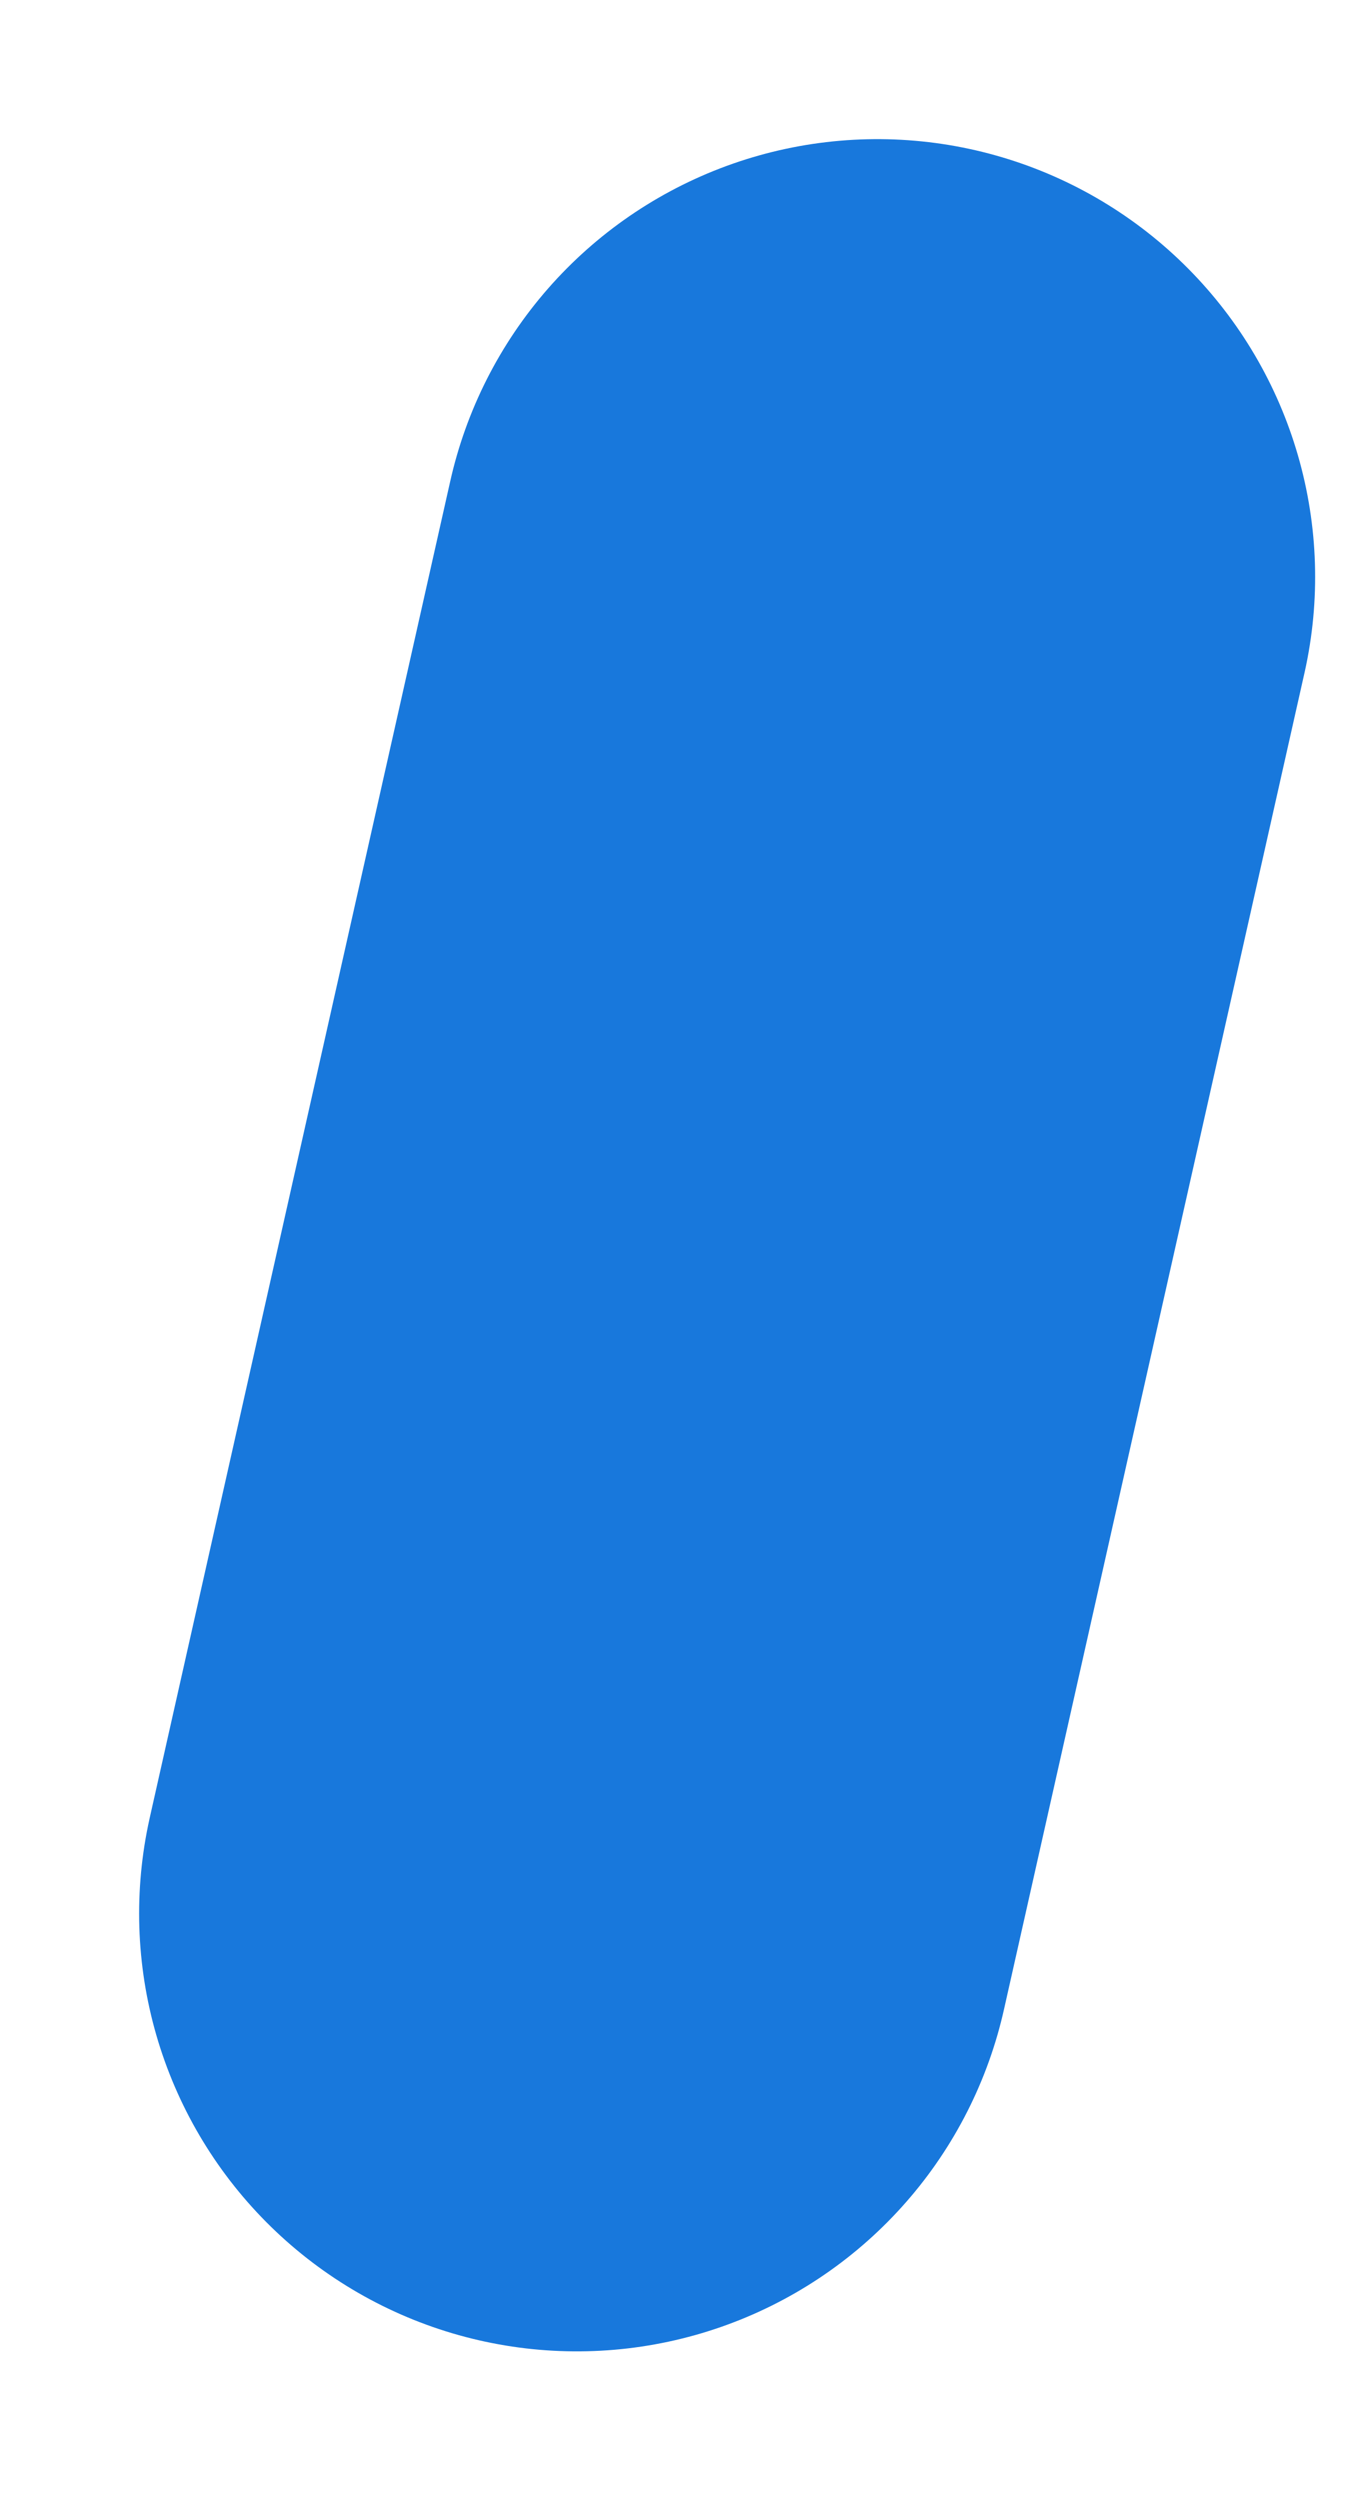 <?xml version="1.0" encoding="UTF-8"?> <svg xmlns="http://www.w3.org/2000/svg" width="7" height="13" viewBox="0 0 7 13" fill="none"><path d="M3 9.951L4.563 3" stroke="#1878DC" stroke-width="4.553" stroke-linecap="round"></path></svg> 